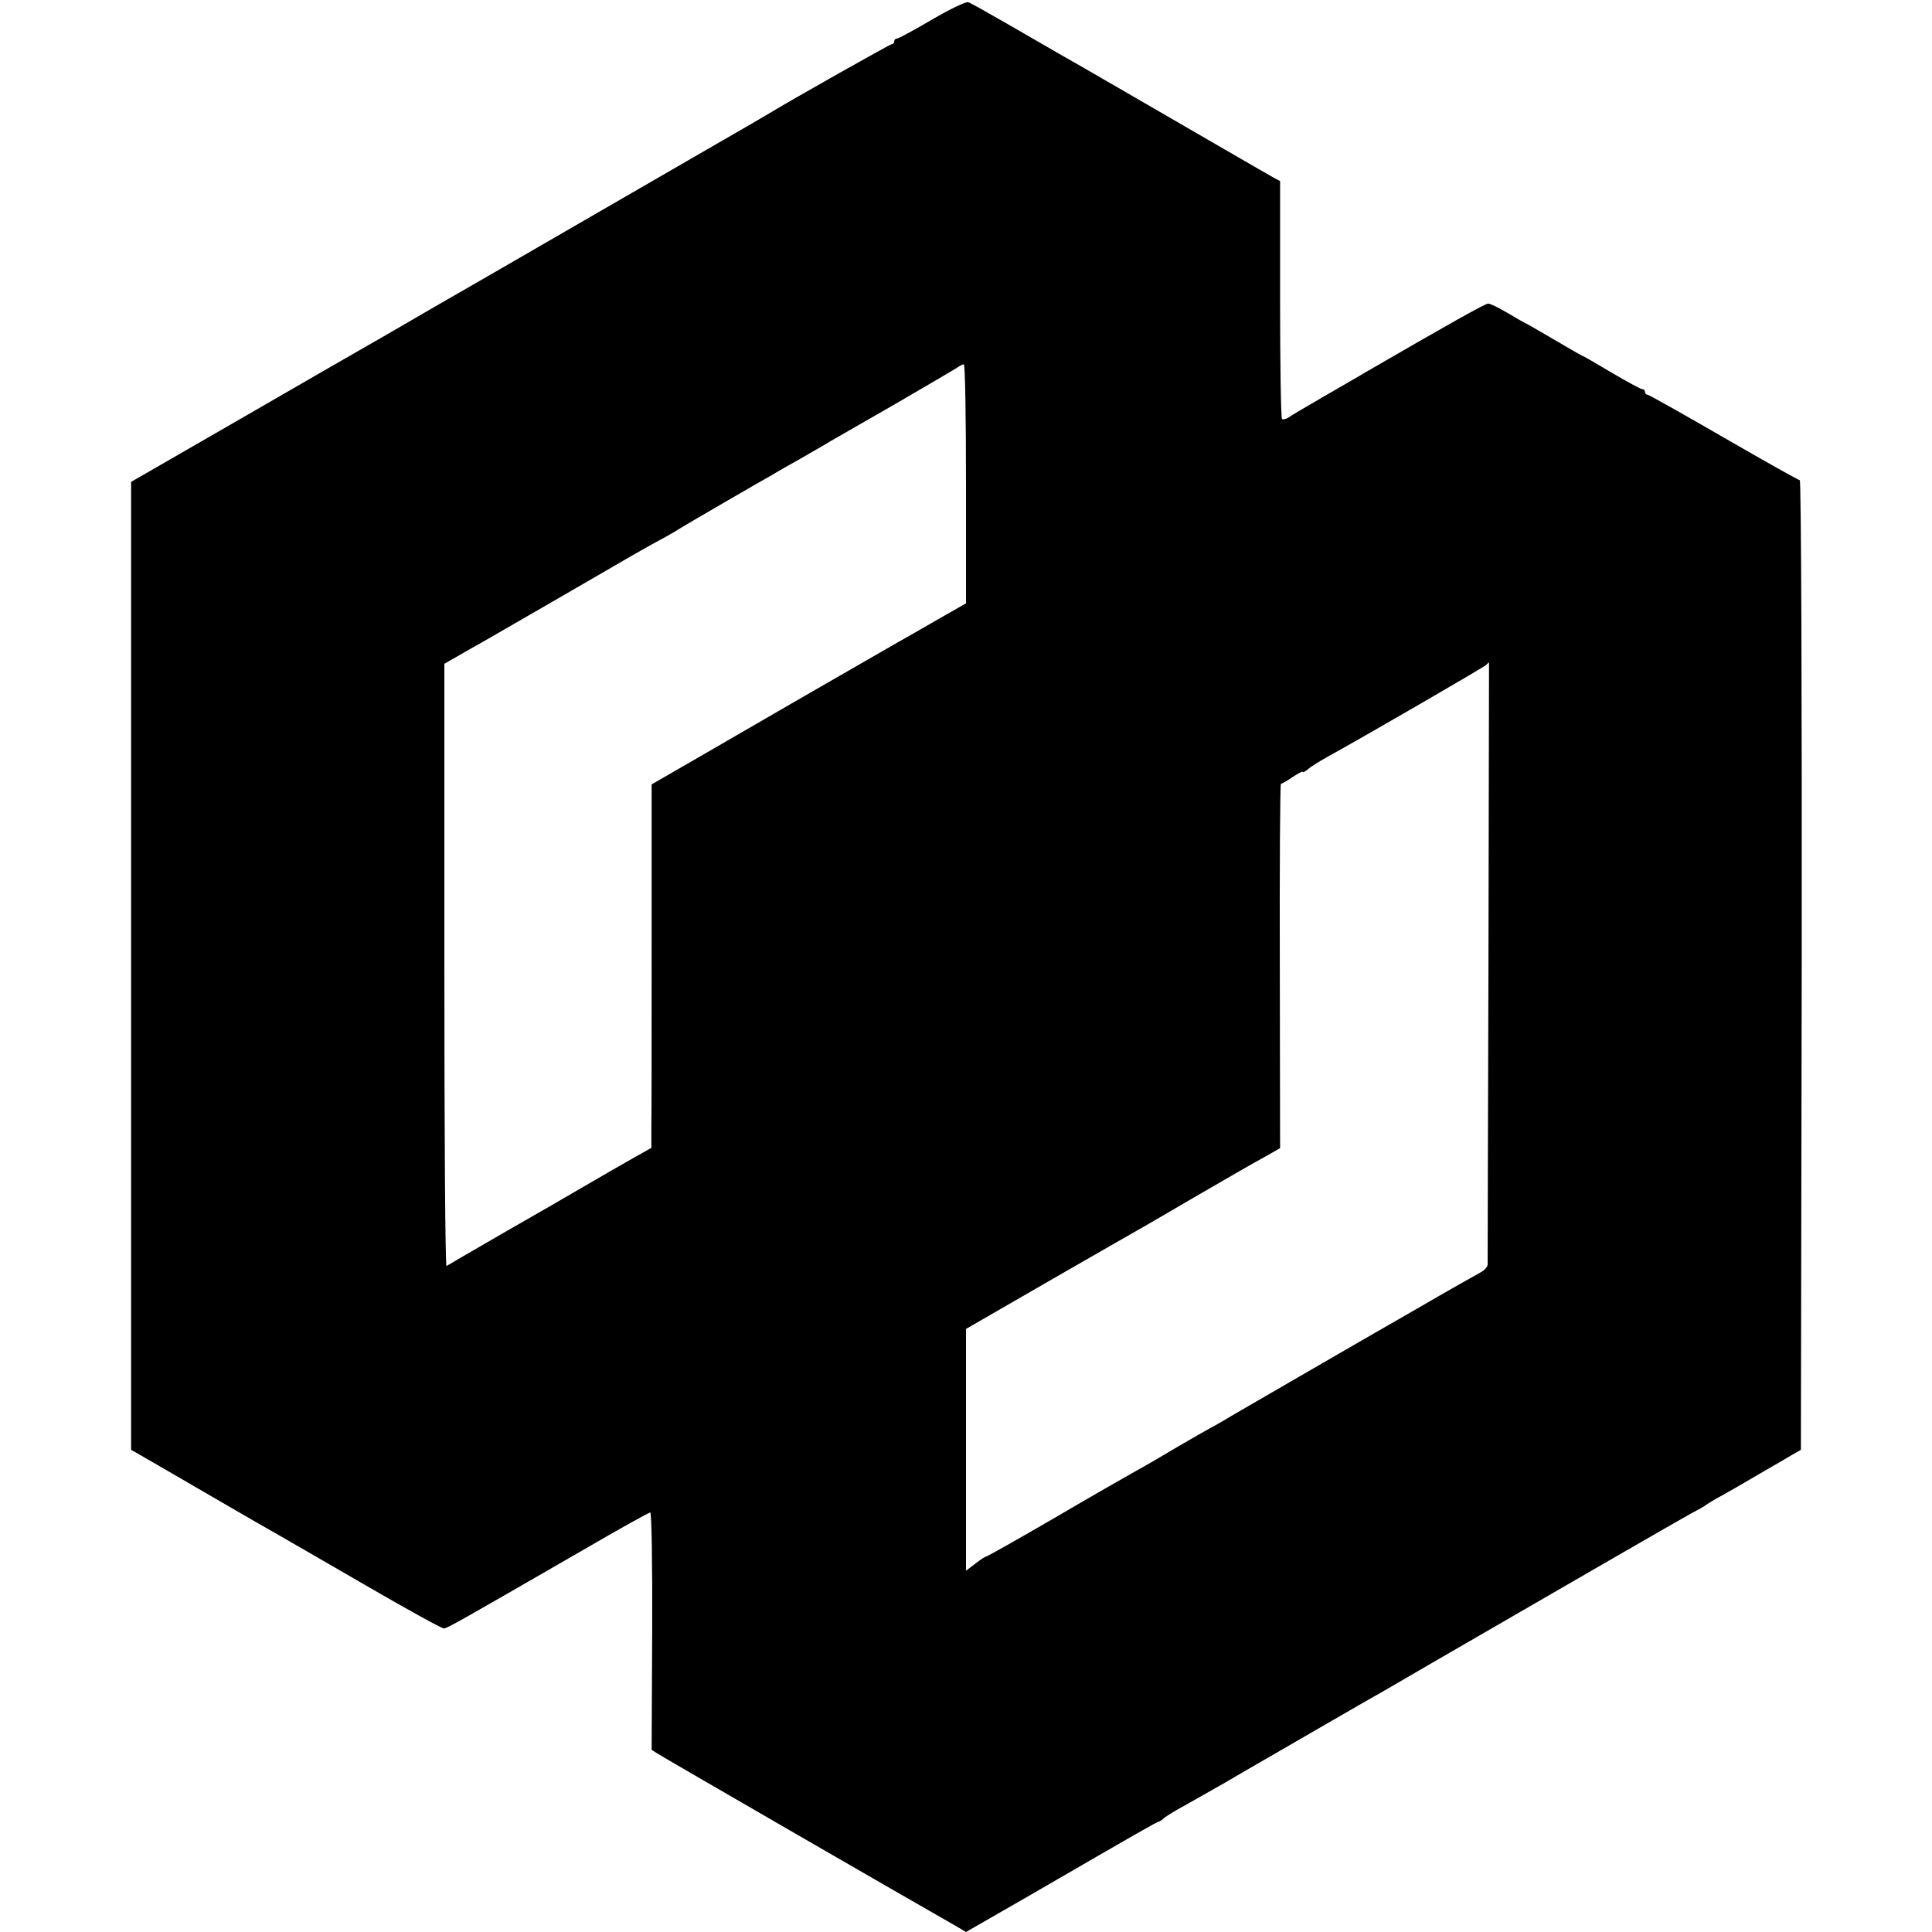 <?xml version="1.0" standalone="no"?>
<!DOCTYPE svg PUBLIC "-//W3C//DTD SVG 20010904//EN"
 "http://www.w3.org/TR/2001/REC-SVG-20010904/DTD/svg10.dtd">
<svg version="1.0" xmlns="http://www.w3.org/2000/svg"
 width="700pt" height="700pt" viewBox="0 0 700 700"
 preserveAspectRatio="xMidYMid meet">
<g transform="translate(0,700) scale(0.1,-0.1)"
fill="#000000" stroke="none">
<path d="M3377 6929 c-65 -38 -122 -69 -128 -69 -5 0 -9 -4 -9 -10 0 -5 -4
-10 -9 -10 -6 0 -364 -202 -441 -249 -8 -5 -100 -59 -205 -119 -104 -60 -289
-167 -410 -237 -121 -70 -308 -178 -415 -240 -107 -61 -269 -155 -360 -208
-91 -52 -336 -193 -545 -314 l-380 -219 0 -1754 0 -1753 30 -17 c17 -10 127
-73 245 -142 118 -69 235 -136 260 -150 25 -14 166 -96 315 -182 148 -86 275
-156 283 -156 12 0 47 20 508 286 127 74 235 134 240 134 5 0 8 -189 7 -430
l-2 -430 22 -14 c56 -34 859 -498 1085 -627 l32 -19 228 131 c397 230 465 269
471 269 2 0 12 6 20 14 9 7 41 27 71 43 30 17 98 55 150 85 52 31 114 66 136
79 23 13 123 71 223 129 100 58 196 113 214 123 18 10 93 54 167 97 454 263
911 527 950 548 25 13 50 27 55 32 6 4 30 19 55 32 25 14 86 49 135 78 50 29
104 60 120 70 l30 17 3 1756 c1 982 -2 1757 -7 1757 -4 0 -129 70 -276 155
-147 85 -271 155 -276 155 -5 0 -9 5 -9 10 0 6 -4 10 -10 10 -5 0 -55 27 -111
60 -55 33 -102 60 -104 60 -2 0 -49 27 -105 60 -56 33 -103 60 -105 60 -1 0
-29 16 -61 35 -32 19 -64 35 -72 35 -11 0 -134 -69 -450 -252 -21 -13 -88 -51
-148 -86 -60 -35 -117 -68 -126 -75 -9 -6 -20 -8 -23 -5 -4 4 -7 199 -7 434
l0 428 -21 11 c-22 12 -272 157 -562 325 -88 51 -178 103 -200 115 -22 13
-106 61 -187 108 -80 46 -152 87 -160 89 -7 3 -67 -25 -131 -63z m123 -1682
l0 -433 -112 -64 c-62 -36 -122 -70 -133 -76 -28 -16 -181 -104 -370 -213 -88
-51 -242 -140 -342 -198 l-182 -105 0 -581 c0 -320 0 -617 -1 -659 l0 -77 -57
-32 c-32 -18 -121 -69 -198 -114 -77 -45 -160 -93 -185 -107 -25 -14 -101 -58
-170 -98 -69 -40 -128 -74 -132 -77 -5 -2 -8 488 -8 1089 l0 1093 96 55 c54
30 115 66 138 79 23 13 113 65 201 116 88 51 198 115 245 142 47 27 92 52 100
56 8 4 31 17 52 29 20 13 102 61 183 108 81 47 159 92 174 100 14 9 60 35 101
58 41 24 91 52 110 64 19 11 125 72 235 135 110 64 209 122 220 129 11 8 23
14 27 14 5 0 8 -195 8 -433z m1893 -1729 c-2 -596 -3 -1090 -3 -1099 0 -9 -12
-22 -27 -30 -15 -8 -118 -66 -228 -130 -110 -63 -306 -176 -435 -251 -129 -75
-251 -145 -270 -157 -19 -11 -42 -24 -50 -28 -8 -4 -60 -34 -115 -66 -55 -33
-122 -72 -150 -87 -27 -15 -160 -91 -293 -169 -134 -78 -246 -141 -250 -141
-3 0 -20 -11 -39 -26 l-33 -25 0 438 0 438 312 180 c172 99 322 185 333 191
11 6 88 51 170 99 83 48 166 96 185 107 19 11 58 33 87 49 l51 29 -1 660 c-1
363 1 660 4 660 3 0 23 11 43 25 20 13 36 22 36 18 0 -3 8 1 18 9 9 9 42 29
72 46 122 67 566 324 575 333 5 5 9 9 10 9 0 0 -1 -487 -2 -1082z"/>
</g>
</svg>
